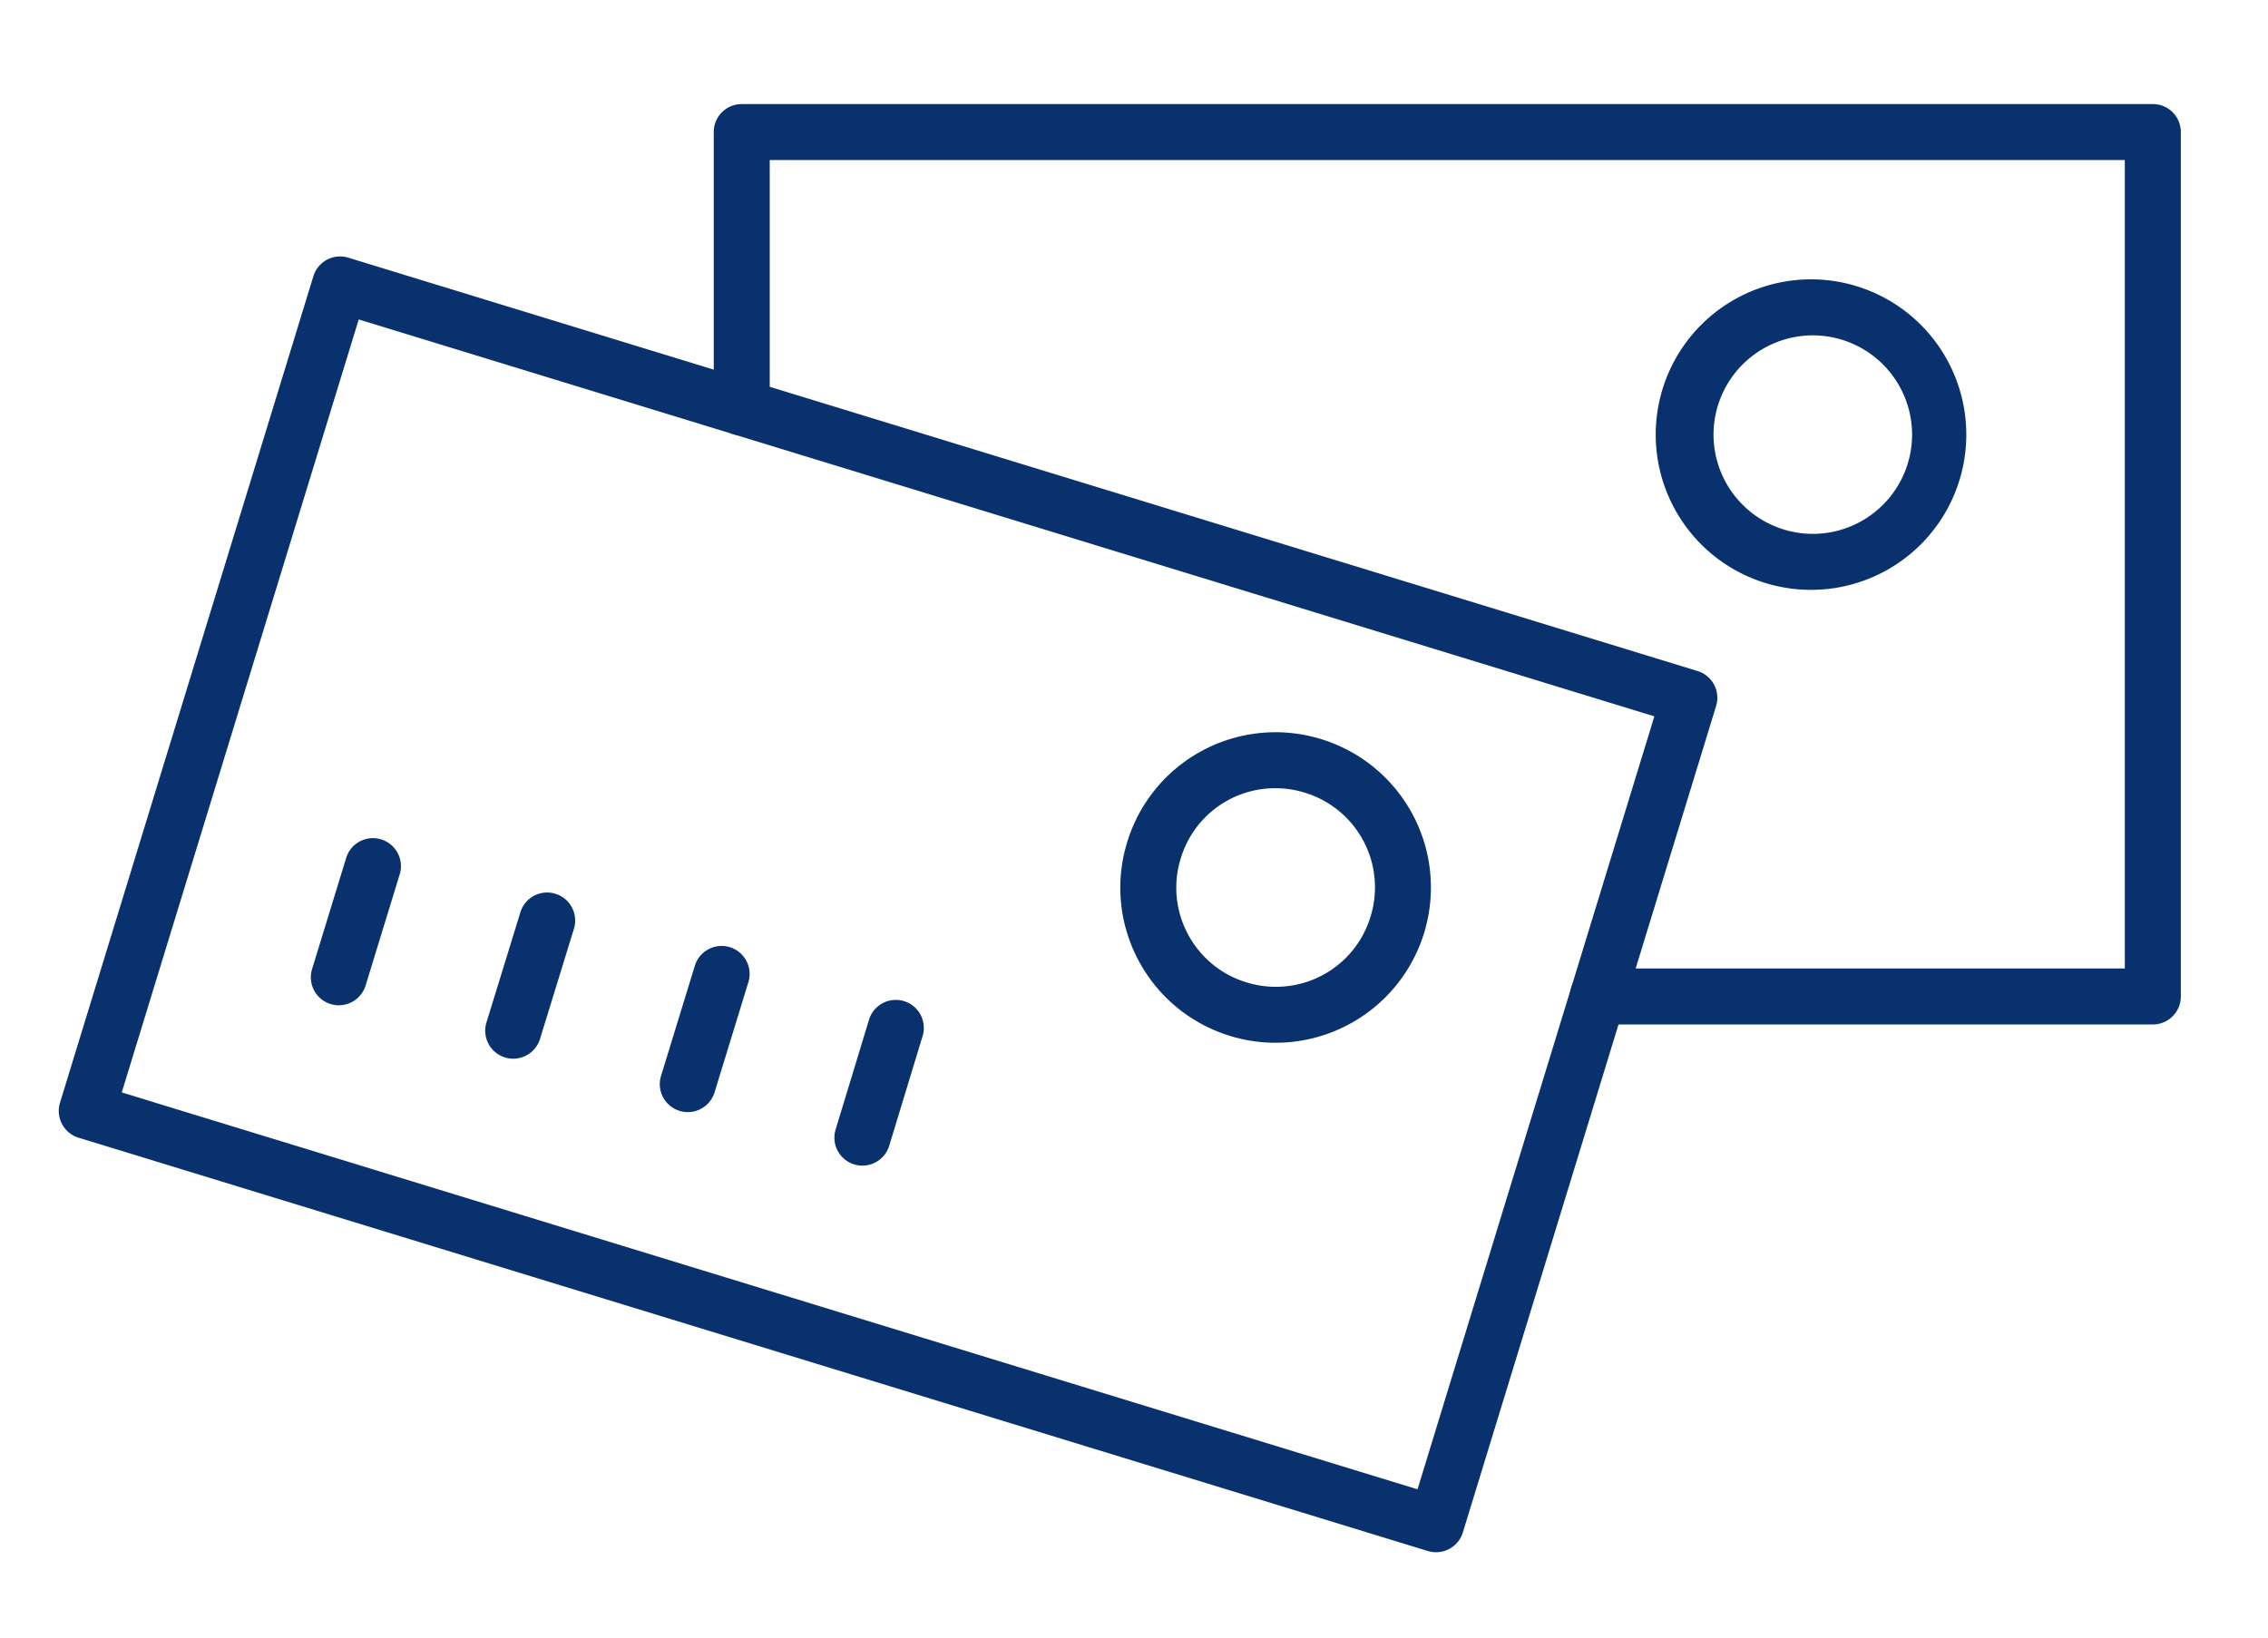 <svg width="108" height="78" viewBox="0 0 108 78" fill="none" xmlns="http://www.w3.org/2000/svg"><g clip-path="url(#clip0_1_37)"><mask id="mask0_1_37" style="mask-type:luminance" maskUnits="userSpaceOnUse" x="-12" y="-29" width="131" height="145"><path d="M-12-29h130.648v144.619H-12V-29z" fill="#fff"/></mask><g mask="url(#mask0_1_37)" fill="#08316d"><path d="M102.516 48.796h-26.43a1.332 1.332 0 110-2.667h25.096V7.624H36.654V19.41a1.333 1.333 0 11-2.666 0V6.29c0-.737.596-1.333 1.333-1.333h67.195c.737 0 1.333.596 1.333 1.333v41.172c0 .738-.596 1.334-1.333 1.334z"/><path d="M86.326 13.306a7.395 7.395 0 10-.002 14.789 7.395 7.395 0 00.001-14.789zm0 2.667a4.732 4.732 0 014.726 4.728 4.733 4.733 0 01-4.727 4.728 4.735 4.735 0 01-4.729-4.728 4.734 4.734 0 014.73-4.728zM5.798 52.033l61.703 18.904L78.779 34.12 17.082 15.215 5.798 52.033zm62.587 21.901c-.13 0-.263-.019-.39-.057L3.741 54.19a1.334 1.334 0 01-.884-1.666l12.066-39.367a1.33 1.33 0 011.665-.883l64.246 19.687c.706.216 1.102.963.885 1.667L69.66 72.99a1.319 1.319 0 01-.65.787 1.317 1.317 0 01-.625.156z"/><path d="M16.136 47.882a1.333 1.333 0 01-1.275-1.725l1.61-5.25a1.334 1.334 0 112.55.78l-1.61 5.25a1.334 1.334 0 01-1.276.945zm8.304 2.544a1.334 1.334 0 01-1.275-1.727l1.615-5.245a1.329 1.329 0 011.667-.883c.704.216 1.099.962.883 1.666l-1.615 5.246a1.334 1.334 0 01-1.275.943zm8.313 2.544a1.332 1.332 0 01-1.275-1.724l1.61-5.248a1.332 1.332 0 112.549.783l-1.61 5.247a1.333 1.333 0 01-1.274.942zm8.315 2.55a1.334 1.334 0 01-1.276-1.724l1.598-5.252a1.334 1.334 0 012.552.776l-1.598 5.252a1.337 1.337 0 01-1.276.948zm19.666-20.643a7.386 7.386 0 00-7.057 5.231c-1.203 3.902.992 8.037 4.901 9.235a7.396 7.396 0 009.237-4.908 7.39 7.39 0 00-4.911-9.232 7.384 7.384 0 00-2.17-.327zm0 2.666c.47 0 .935.07 1.391.21a4.711 4.711 0 013.14 5.902 4.699 4.699 0 01-4.517 3.347c-.467 0-.935-.07-1.388-.21a4.696 4.696 0 01-2.795-2.303 4.69 4.69 0 01-.339-3.602 4.694 4.694 0 014.508-3.344z"/></g></g><defs><clipPath id="clip0_1_37"><rect width="108" height="78" fill="#fff"/></clipPath></defs></svg>